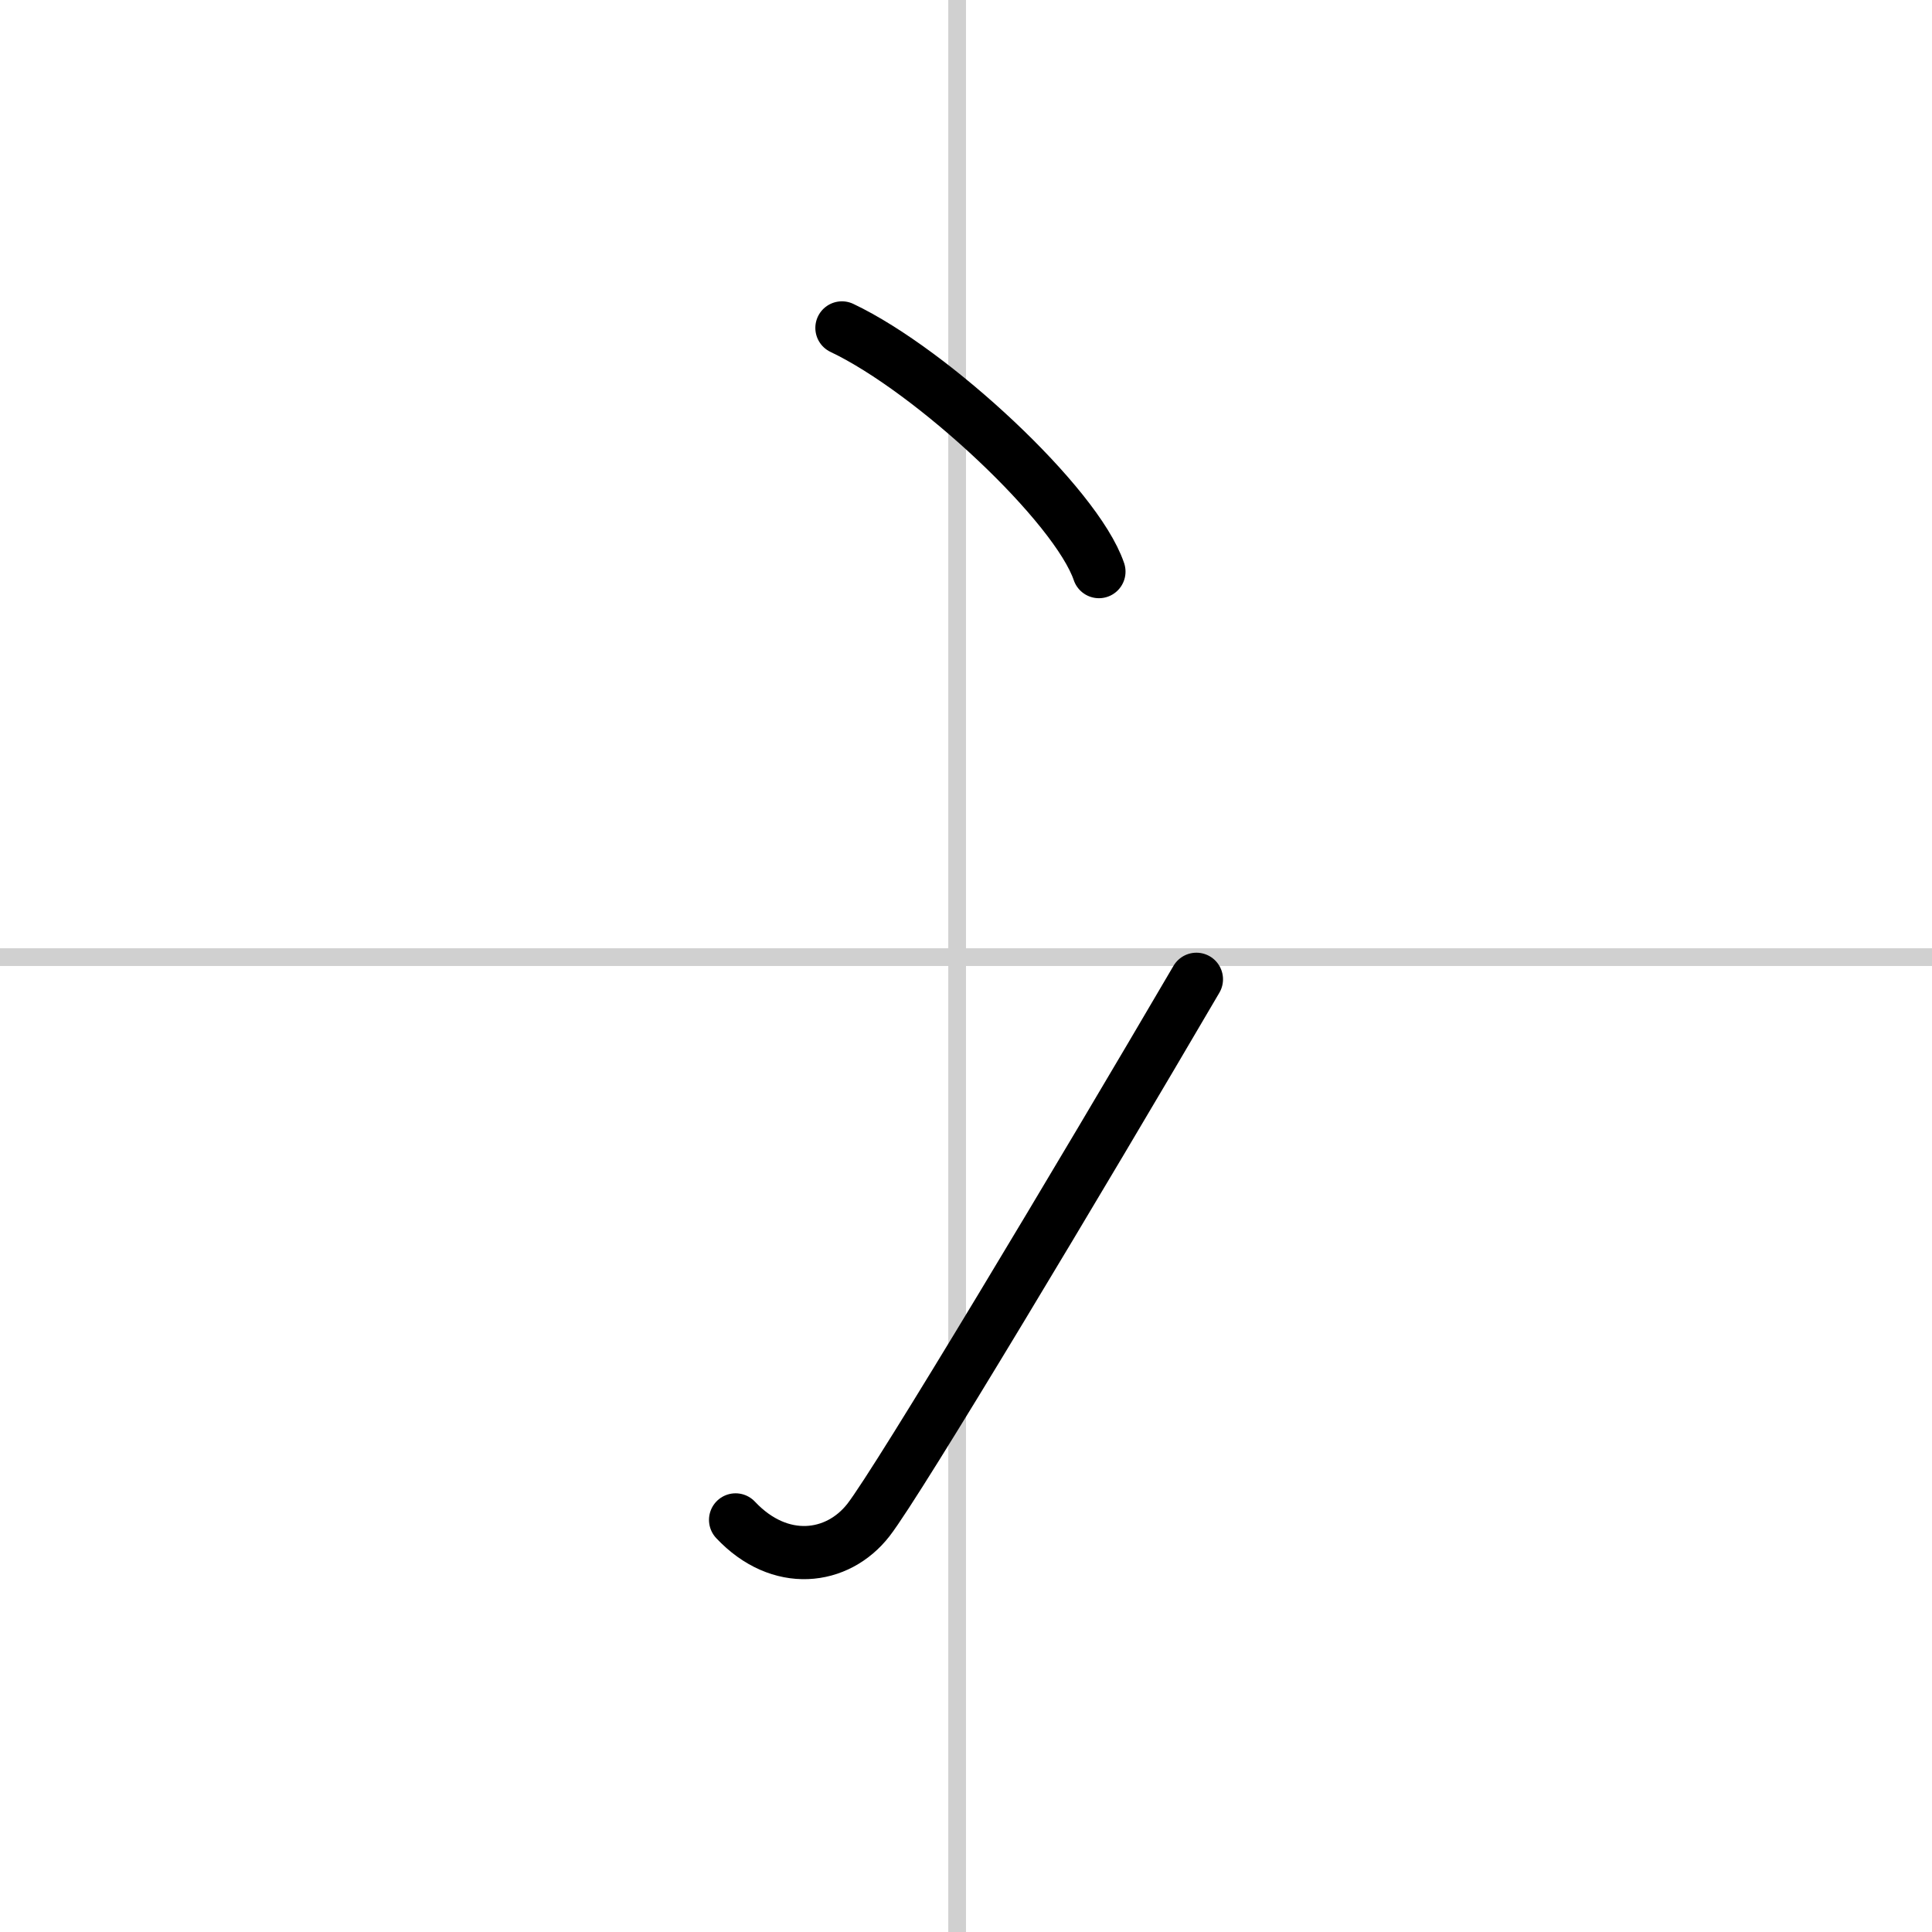 <svg width="400" height="400" viewBox="0 0 109 109" xmlns="http://www.w3.org/2000/svg"><rect x="0" y="0" width="109" height="109" fill="#808080" stroke="none"/><g fill="none" stroke="#000" stroke-linecap="round" stroke-linejoin="round" stroke-width="3"><rect width="100%" height="100%" fill="#fff" stroke="#fff"/><line x1="54" x2="54" y2="109" stroke="#d0d0d0" stroke-width="1"/><line x2="109" y1="54" y2="54" stroke="#d0d0d0" stroke-width="1"/><path d="m47.5 18.5c5.12 2.43 13.22 9.98 14.5 13.75"/><path d="m41.5 85.75c2.5 2.66 5.75 2.25 7.5 0 1.7-2.19 12-19.4 18.5-30.5"/></g></svg>
